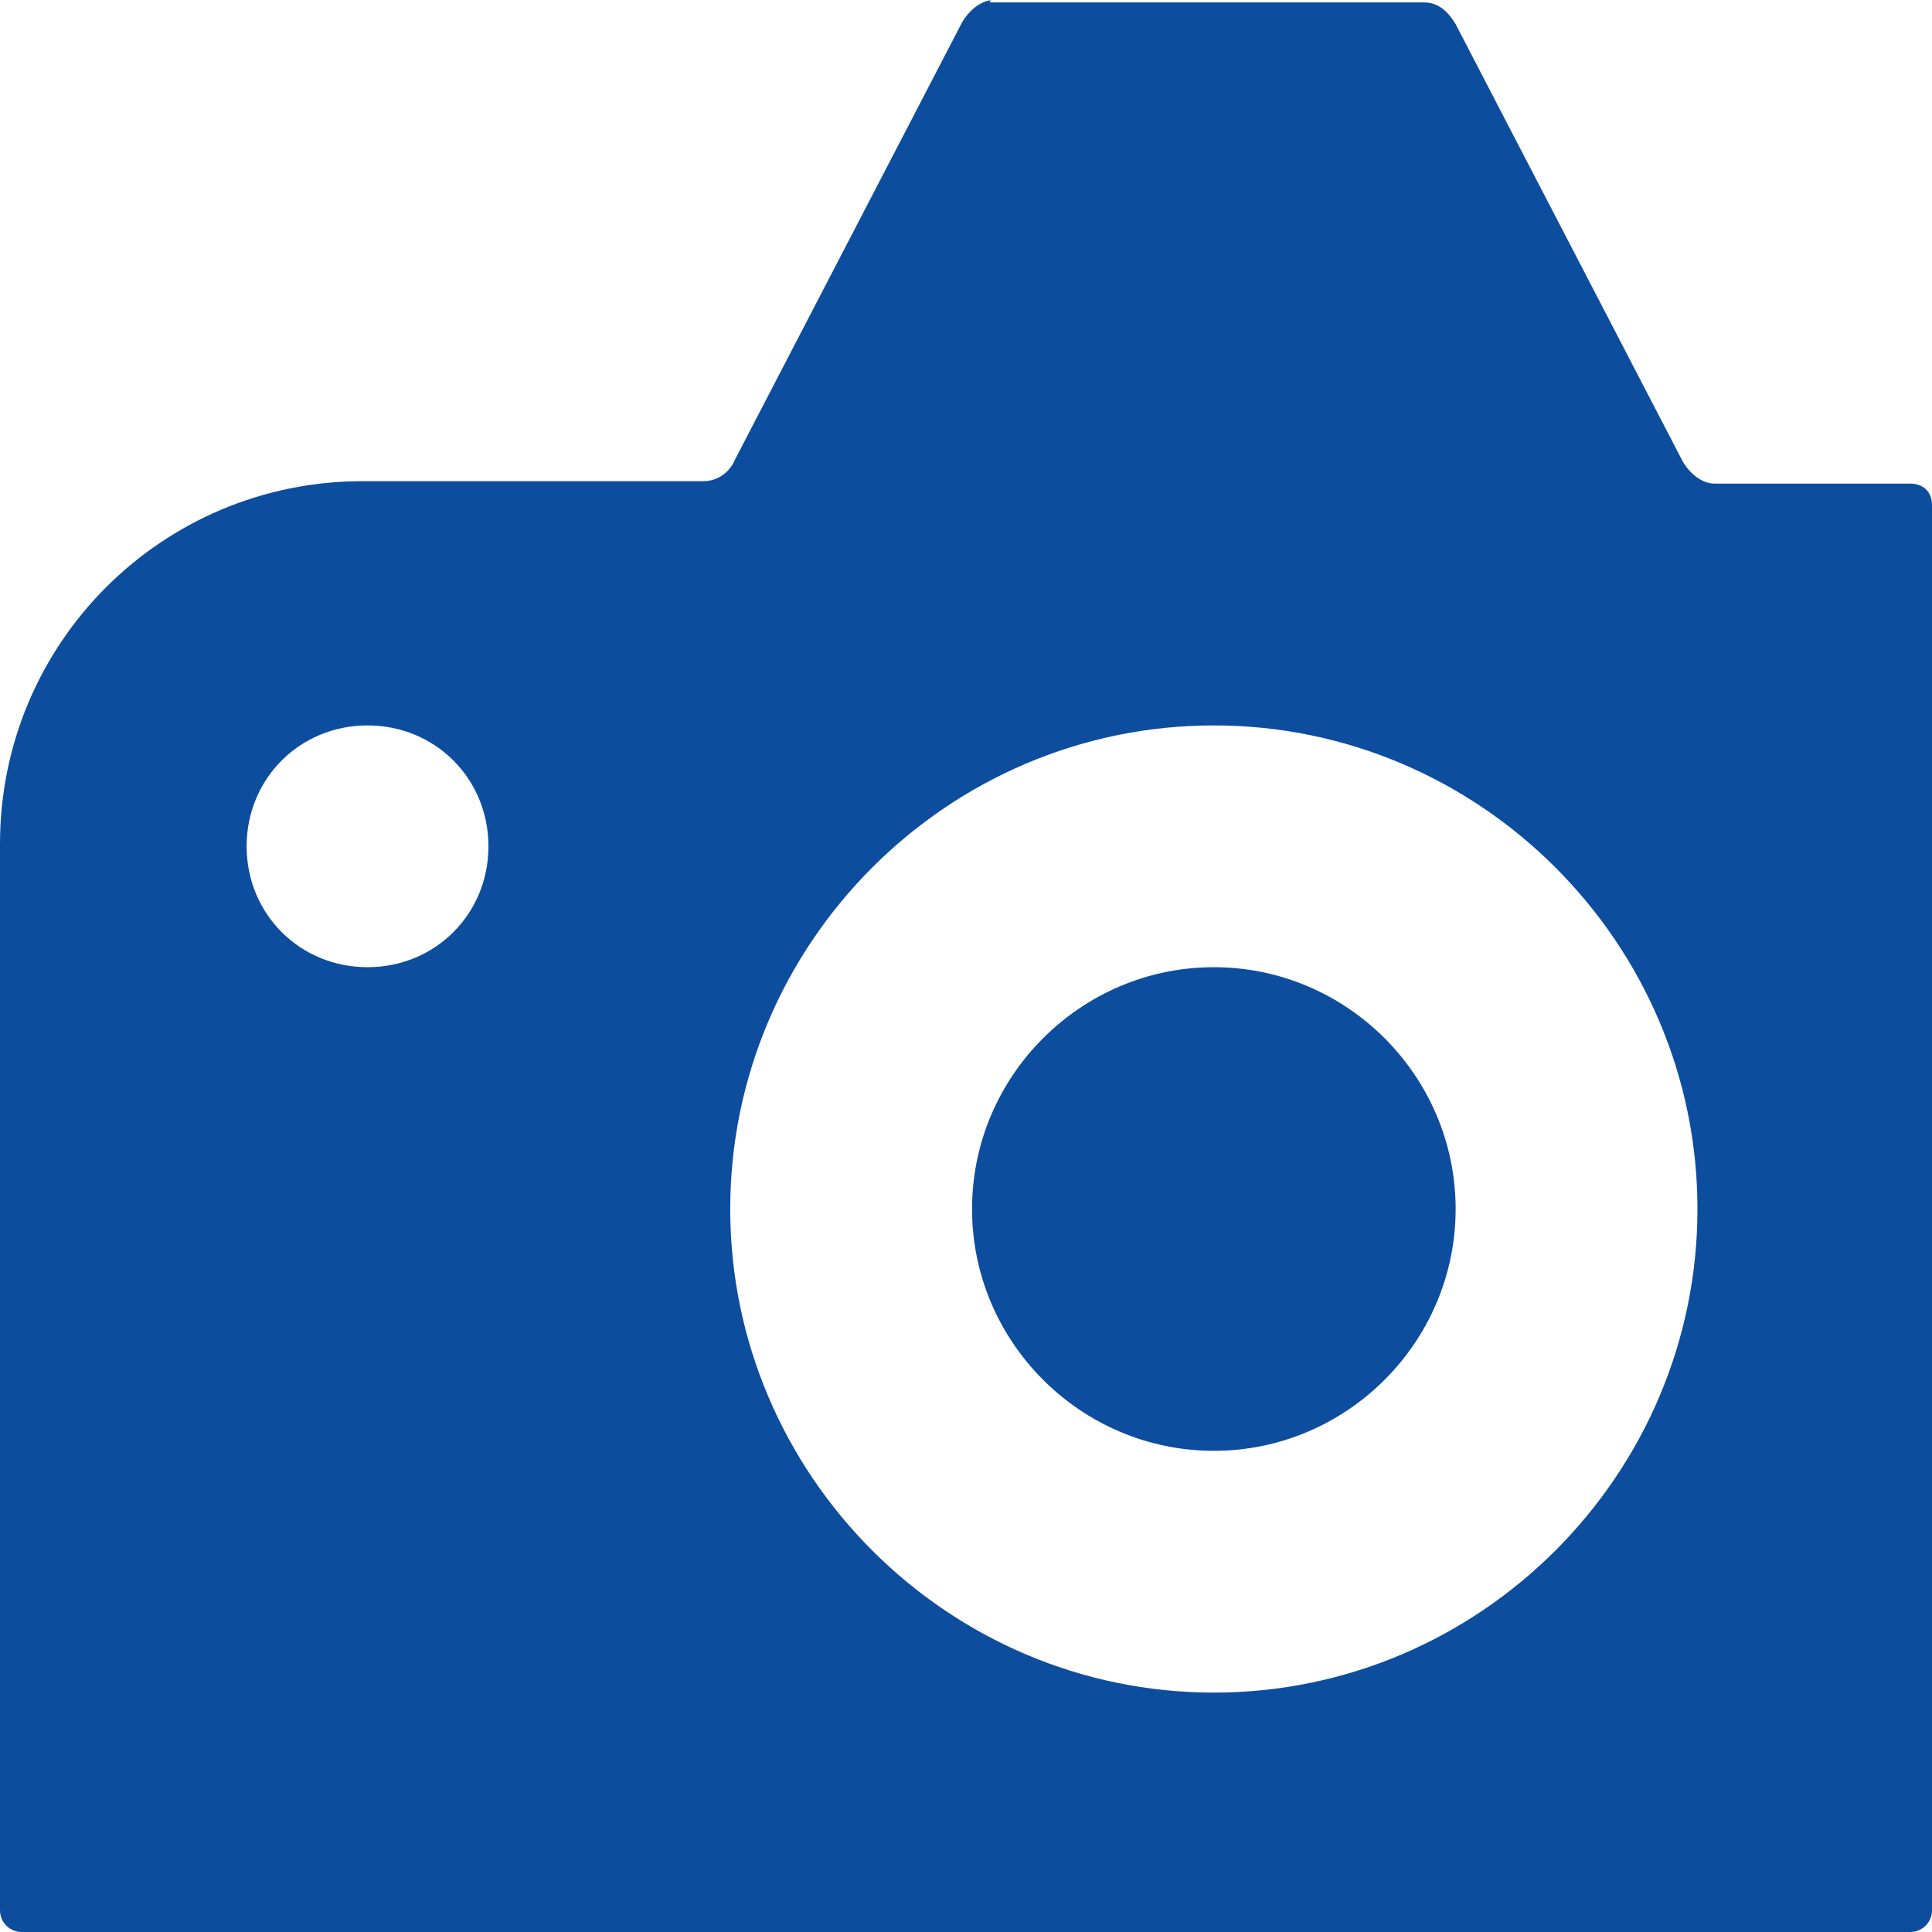 <?xml version="1.0" encoding="UTF-8"?>
<svg xmlns="http://www.w3.org/2000/svg" width="55" height="55" viewBox="0 0 55 55" fill="none">
  <path id="Vector" d="M28.188 0.034C28.207 0.028 28.203 0.006 28.183 0.009C27.877 0.059 27.582 0.312 27.397 0.62L20.926 13.079C20.788 13.423 20.444 13.698 20.031 13.698H10.325C4.612 13.698 0 18.31 0 24.024V54.38C0 54.725 0.275 55 0.62 55H54.38C54.725 55 55 54.725 55 54.38V14.387C55 13.974 54.725 13.767 54.38 13.767H48.805C48.461 13.767 48.116 13.492 47.91 13.148L41.439 0.688C41.233 0.344 40.957 0.069 40.544 0.069H28.194C28.174 0.069 28.169 0.041 28.188 0.034ZM10.463 20.651C12.39 20.651 13.905 22.165 13.905 24.093C13.905 26.02 12.39 27.534 10.463 27.534C8.536 27.534 7.021 26.02 7.021 24.093C7.021 22.165 8.536 20.651 10.463 20.651ZM34.556 20.651C42.128 20.651 48.323 26.846 48.323 34.418C48.323 41.99 42.128 48.185 34.556 48.185C26.984 48.185 20.788 41.99 20.788 34.418C20.788 26.846 26.984 20.651 34.556 20.651ZM34.556 27.534C30.77 27.534 27.672 30.632 27.672 34.418C27.672 38.204 30.77 41.302 34.556 41.302C38.342 41.302 41.439 38.204 41.439 34.418C41.439 30.632 38.342 27.534 34.556 27.534Z" fill="#0D4D9E"></path>
</svg>
